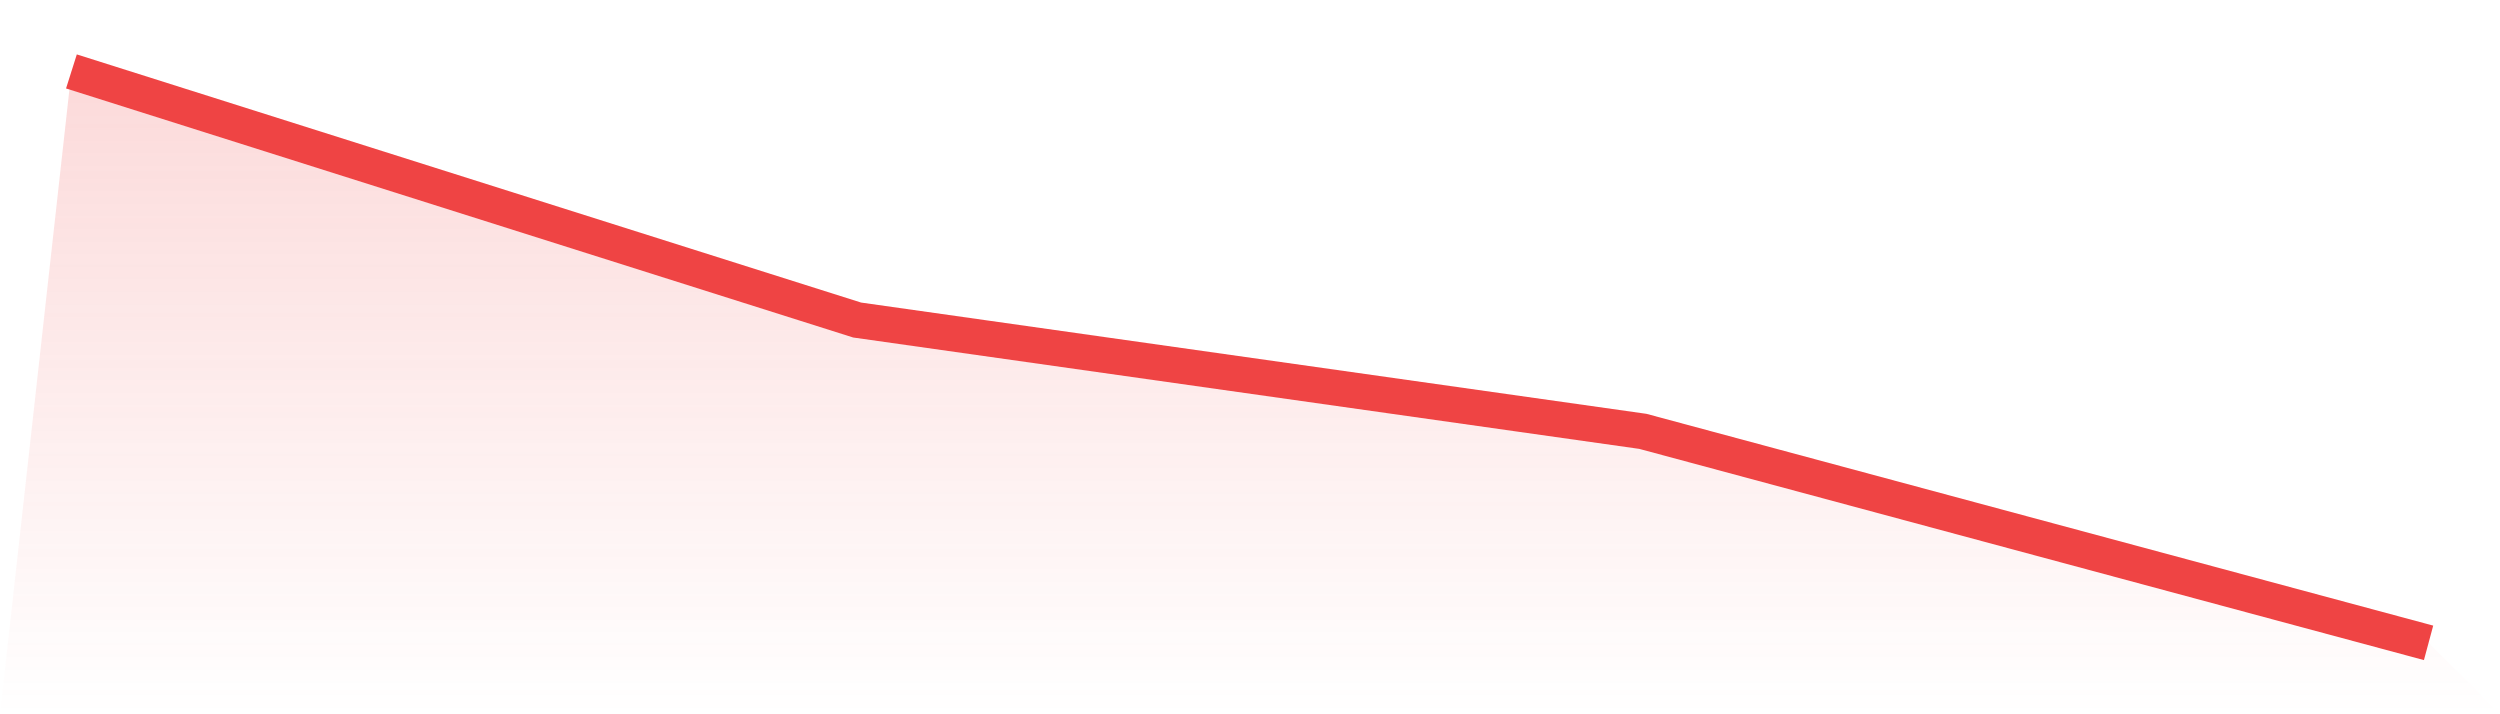 <svg viewBox="0 0 140 40" xmlns="http://www.w3.org/2000/svg">
<defs>
<linearGradient id="gradient" x1="0" x2="0" y1="0" y2="1">
<stop offset="0%" stop-color="#ef4444" stop-opacity="0.2"/>
<stop offset="100%" stop-color="#ef4444" stop-opacity="0"/>
</linearGradient>
</defs>
<path d="M4,4 L4,4 L48,17.922 L92,24.156 L136,36 L140,40 L0,40 z" fill="url(#gradient)"/>
<path d="M4,4 L4,4 L48,17.922 L92,24.156 L136,36" fill="none" stroke="#ef4444" stroke-width="2"/>
</svg>